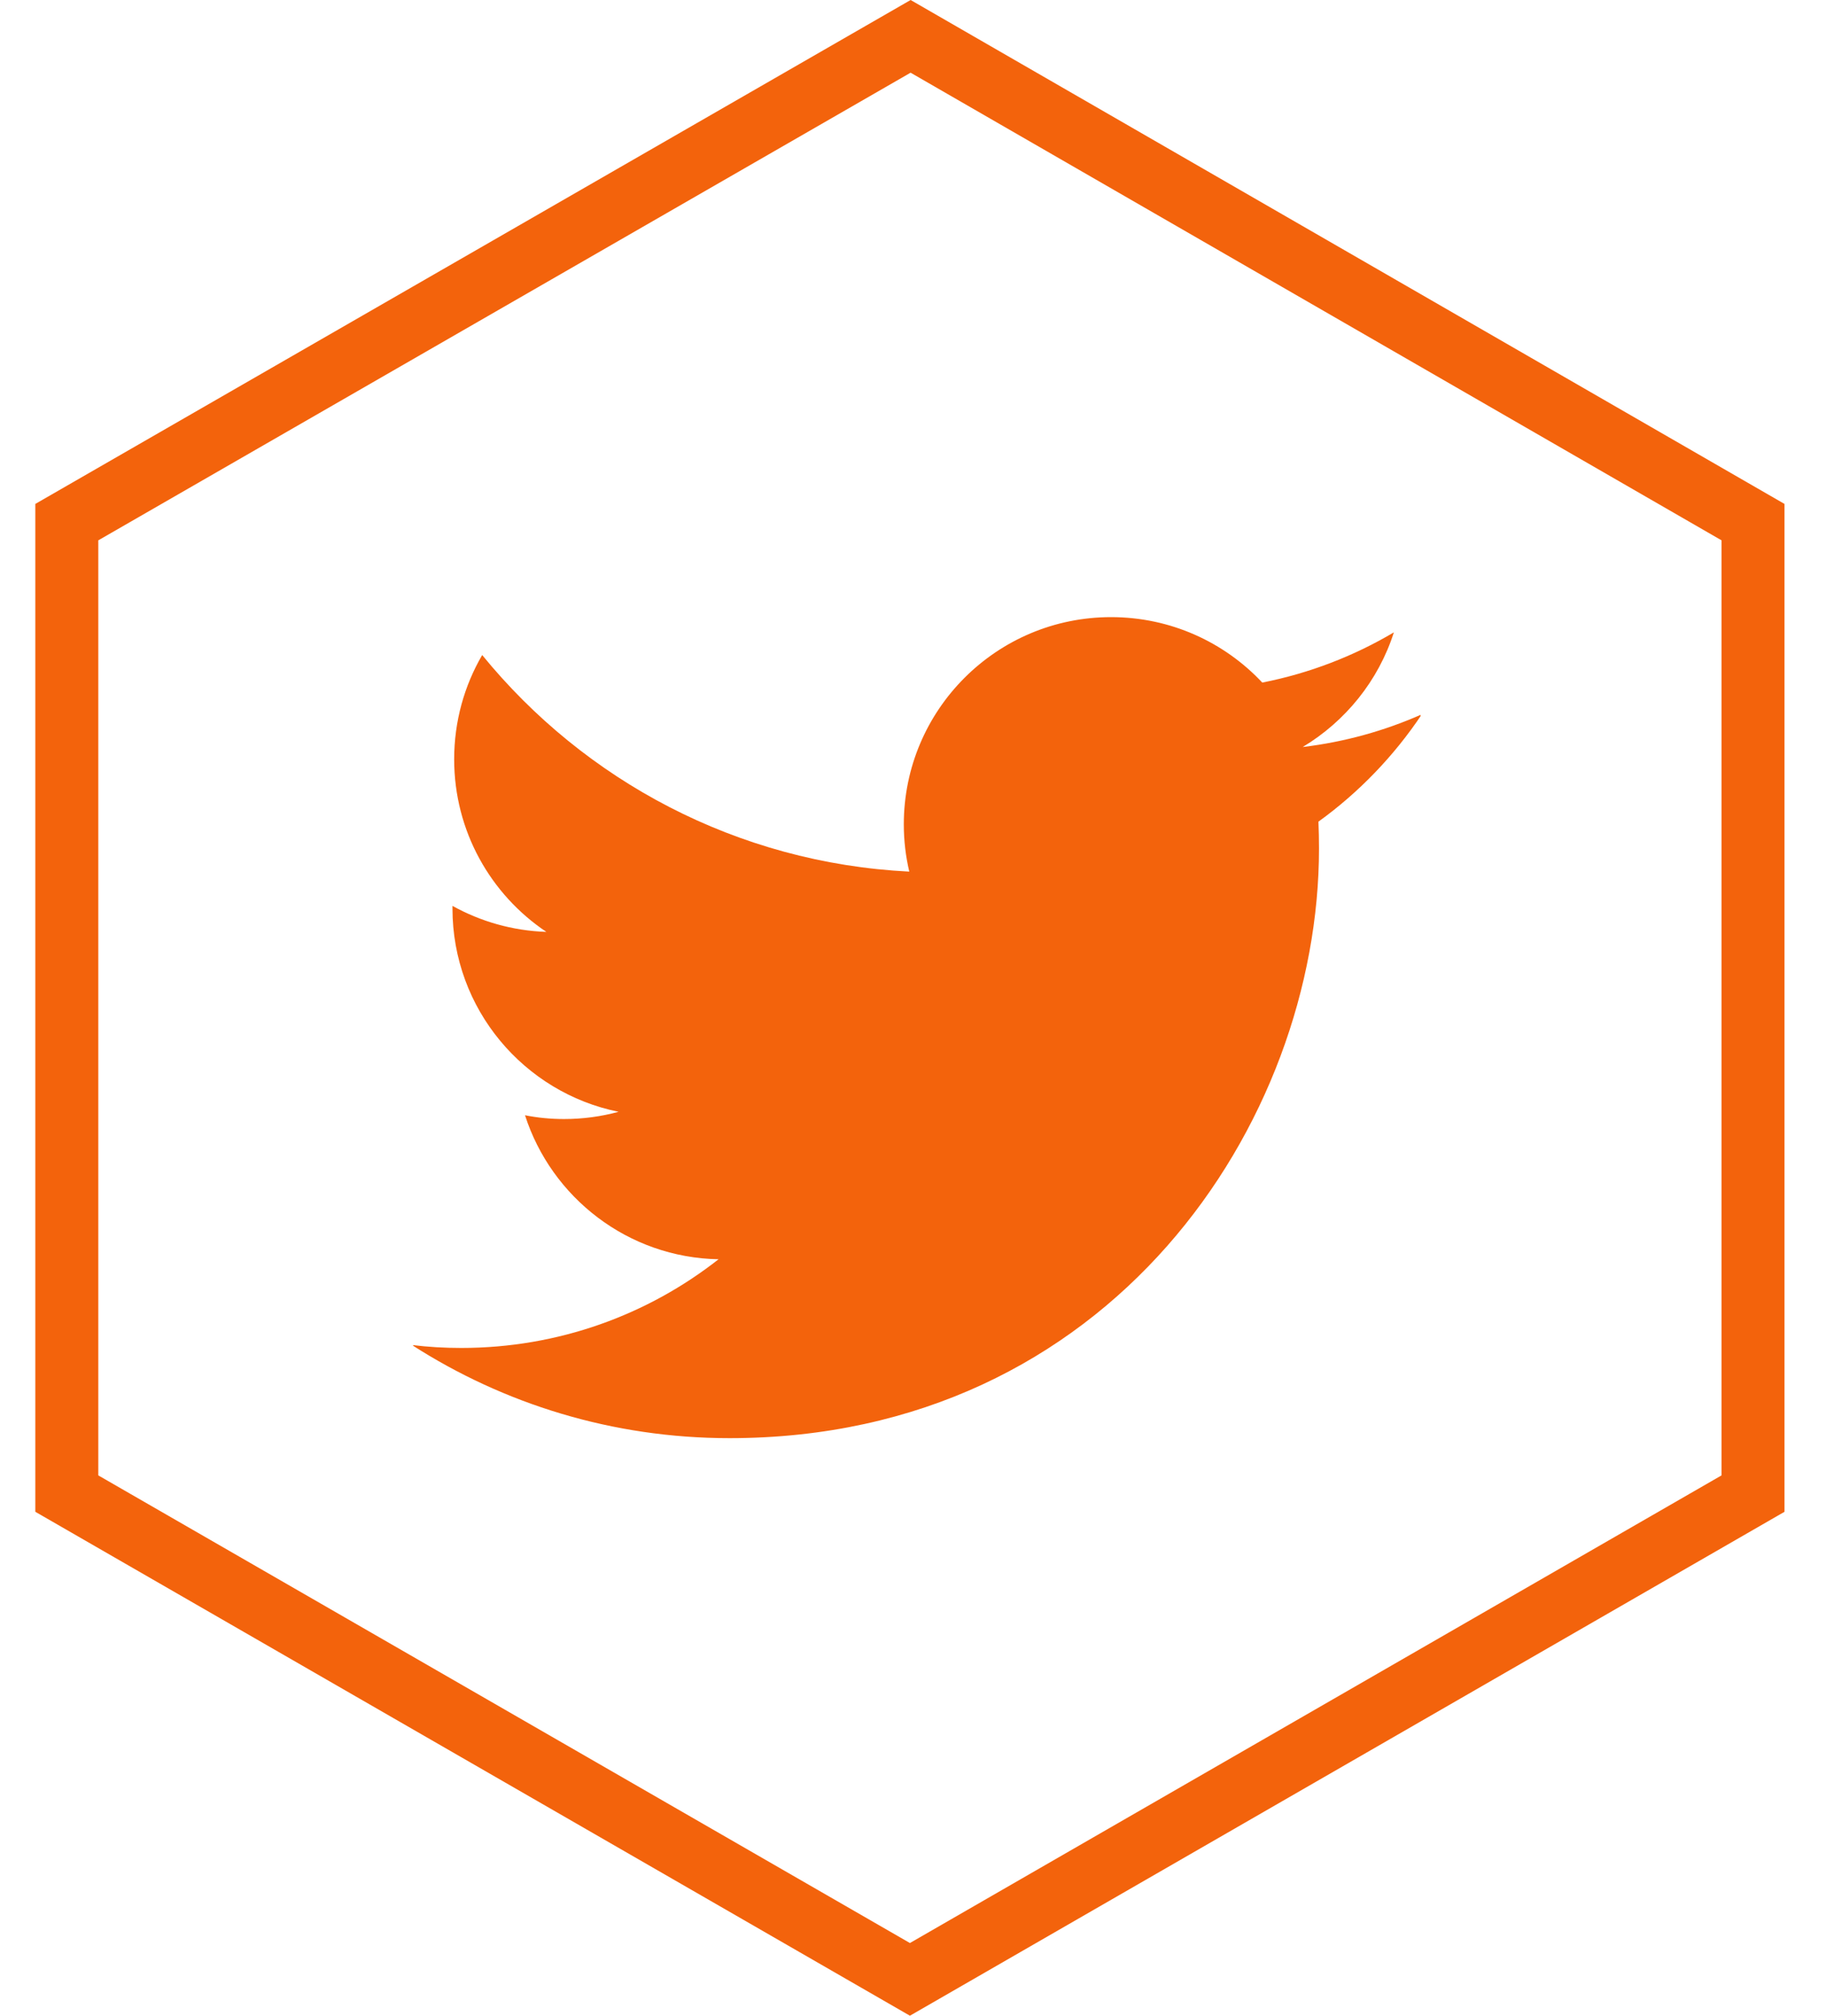<?xml version="1.0" encoding="UTF-8"?>
<svg xmlns="http://www.w3.org/2000/svg" width="29" height="32" viewBox="0 0 29 32" fill="none">
  <path d="M1.061 23.711L1.061 8.289L14.462 0.577L27.841 8.289L27.841 23.711L14.451 31.423L1.061 23.711Z" stroke="#f3630c"></path>
  <g clip-path="url(#clip0_2647_2610)">
    <path d="M22.581 11.34C21.989 11.602 21.356 11.779 20.689 11.859C21.369 11.451 21.892 10.806 22.137 10.039C21.502 10.415 20.796 10.689 20.047 10.836C19.447 10.196 18.592 9.797 17.646 9.797C15.828 9.797 14.354 11.27 14.354 13.087C14.354 13.345 14.384 13.596 14.441 13.837C11.706 13.7 9.282 12.39 7.658 10.399C7.374 10.886 7.213 11.451 7.213 12.054C7.213 13.195 7.793 14.202 8.677 14.794C8.137 14.776 7.629 14.627 7.186 14.381C7.186 14.395 7.186 14.409 7.186 14.422C7.186 16.017 8.321 17.346 9.824 17.65C9.549 17.725 9.258 17.765 8.958 17.765C8.746 17.765 8.539 17.745 8.338 17.705C8.758 19.011 9.973 19.965 11.412 19.991C10.287 20.874 8.868 21.399 7.326 21.399C7.059 21.399 6.798 21.384 6.542 21.352C7.997 22.287 9.727 22.831 11.586 22.831C17.638 22.831 20.948 17.817 20.948 13.47C20.948 13.327 20.945 13.184 20.939 13.044C21.582 12.58 22.14 12 22.581 11.34Z" fill="#f3630c"></path>
  </g>
  <defs>
    <clipPath id="clip0_2647_2610">
      <rect width="16" height="16" fill="white" transform="translate(6.561 8)"></rect>
    </clipPath>
  </defs>
</svg>
